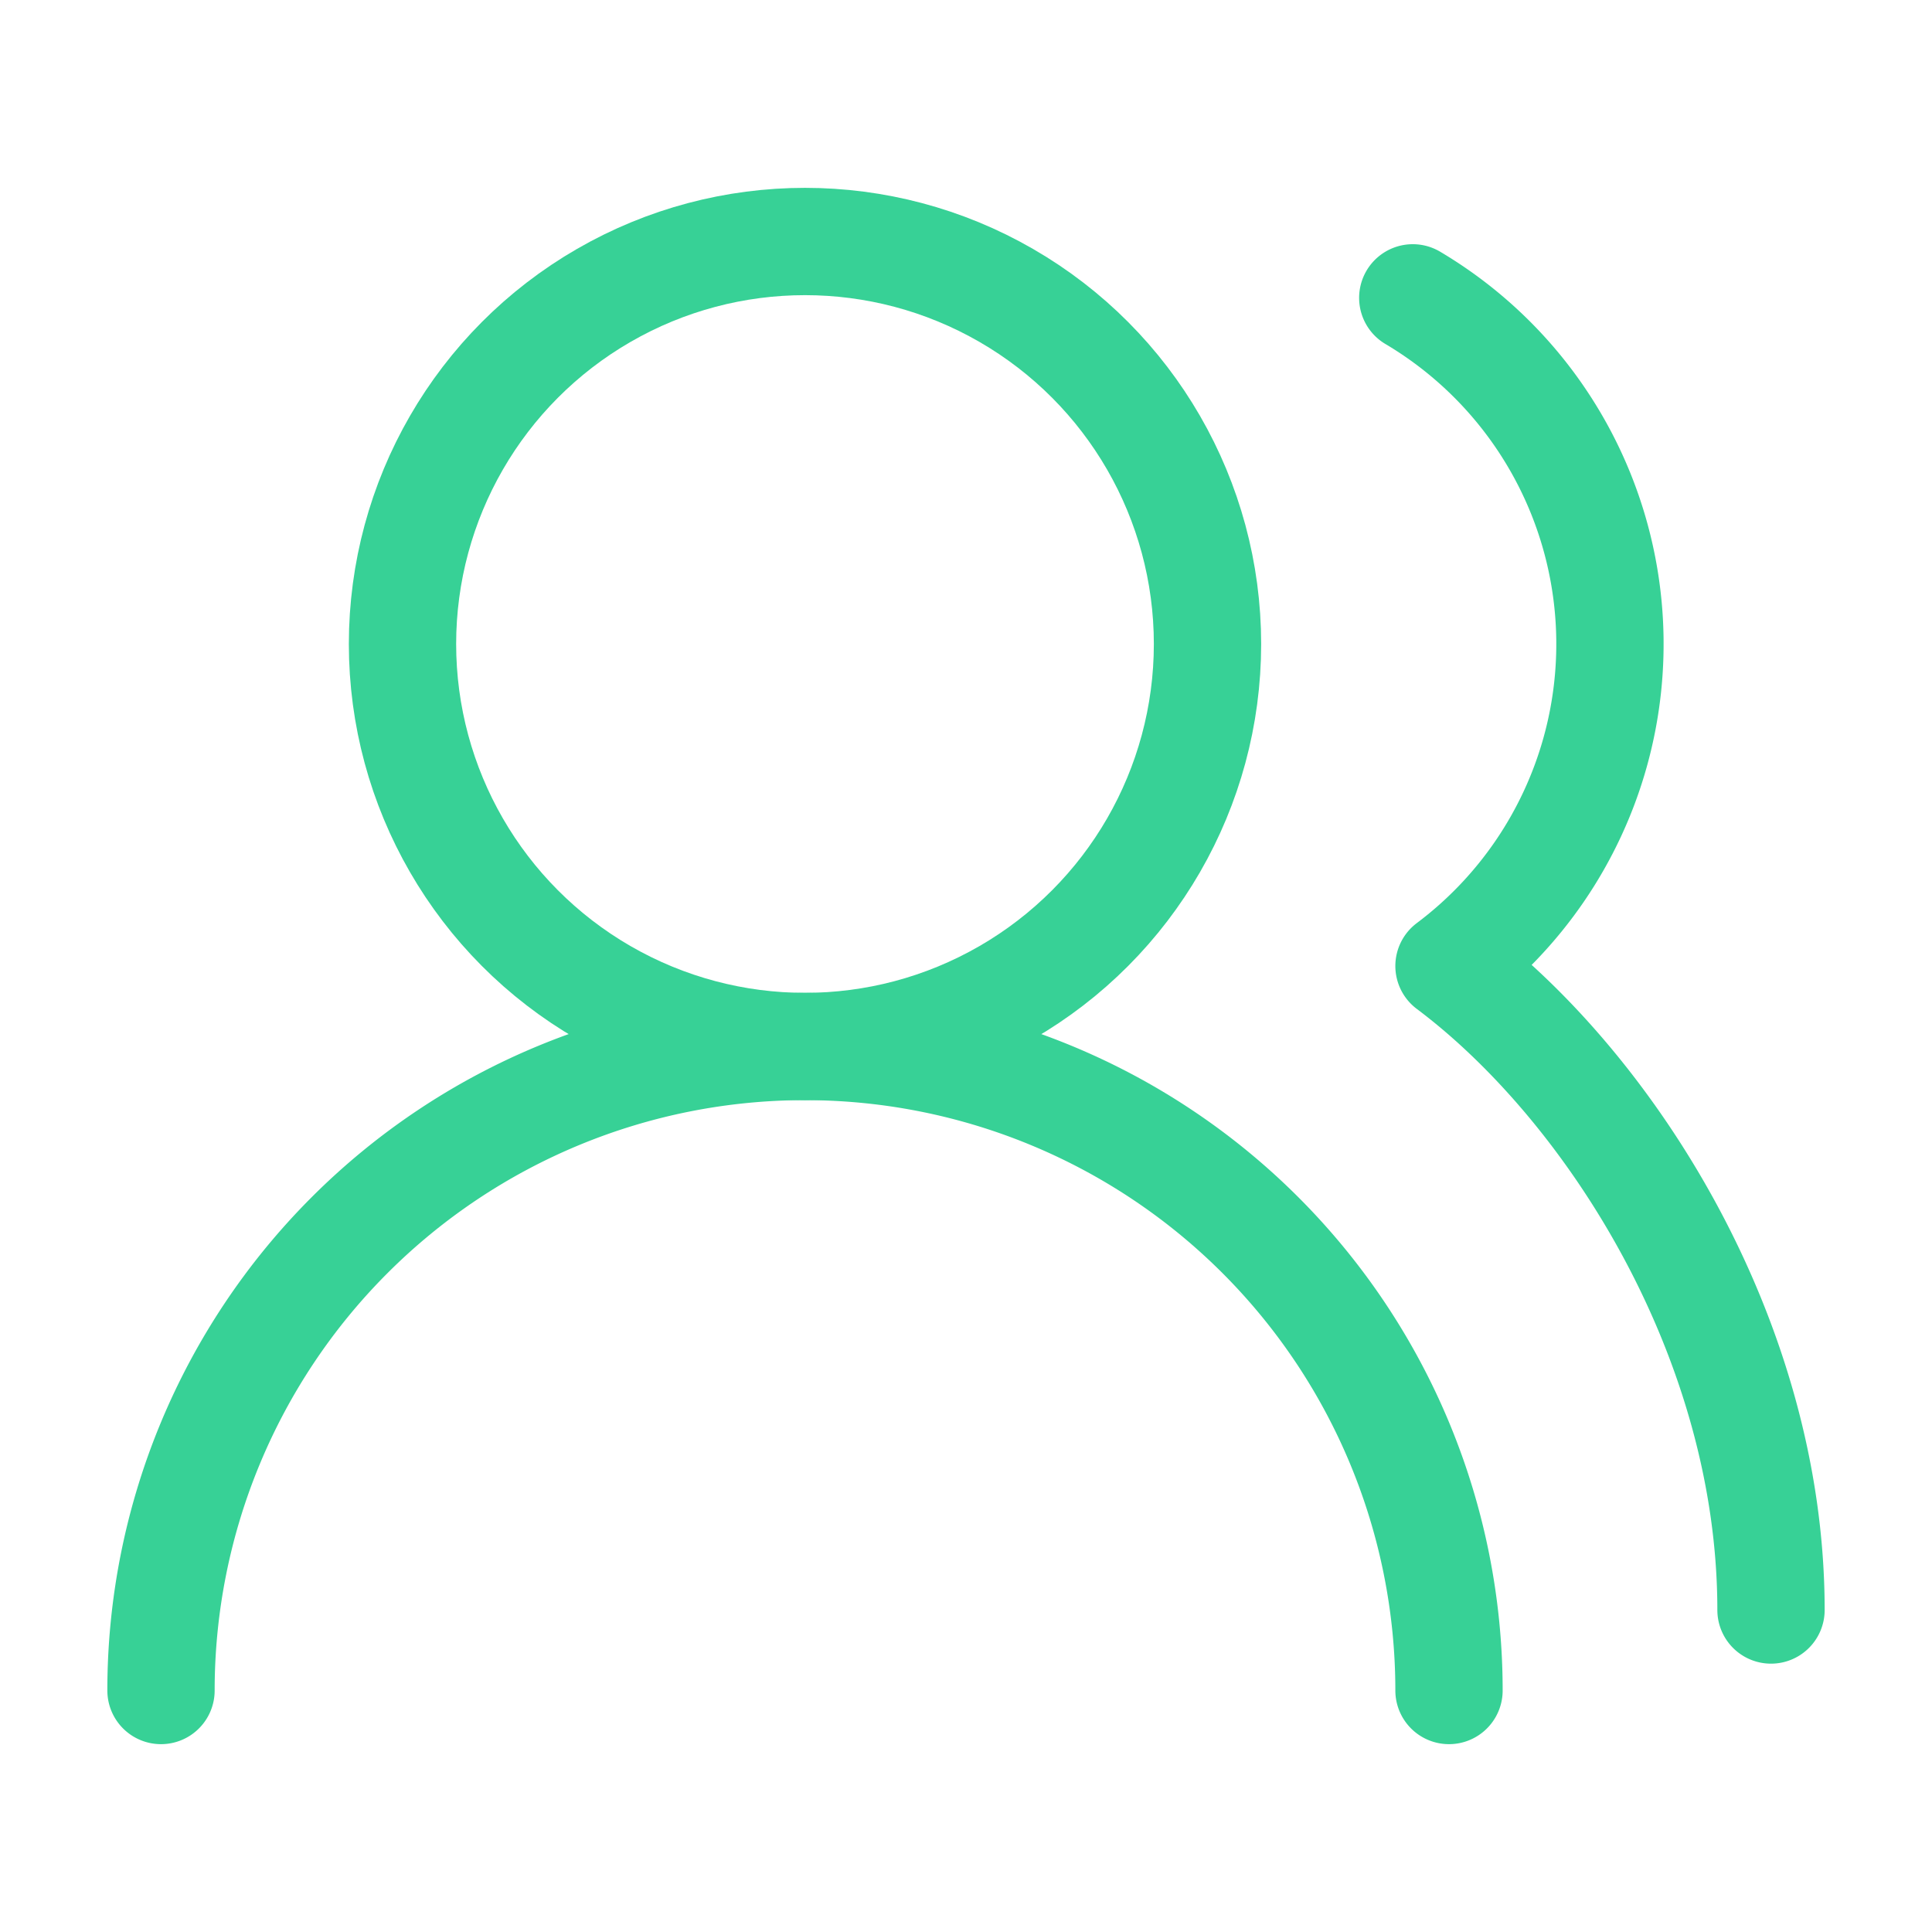 <svg xmlns="http://www.w3.org/2000/svg" width="36" height="36" viewBox="0 0 24 24" fill="none" stroke="#37D196" stroke-width="1.333" stroke-linecap="round" stroke-linejoin="round" class="lucide lucide-users-round-icon lucide-users-round"><path d="M18 21a8 8 0 0 0-16 0"/><circle cx="10" cy="8" r="5"/><path d="M22 20c0-3.37-2-6.5-4-8a5 5 0 0 0-.45-8.3"/></svg>